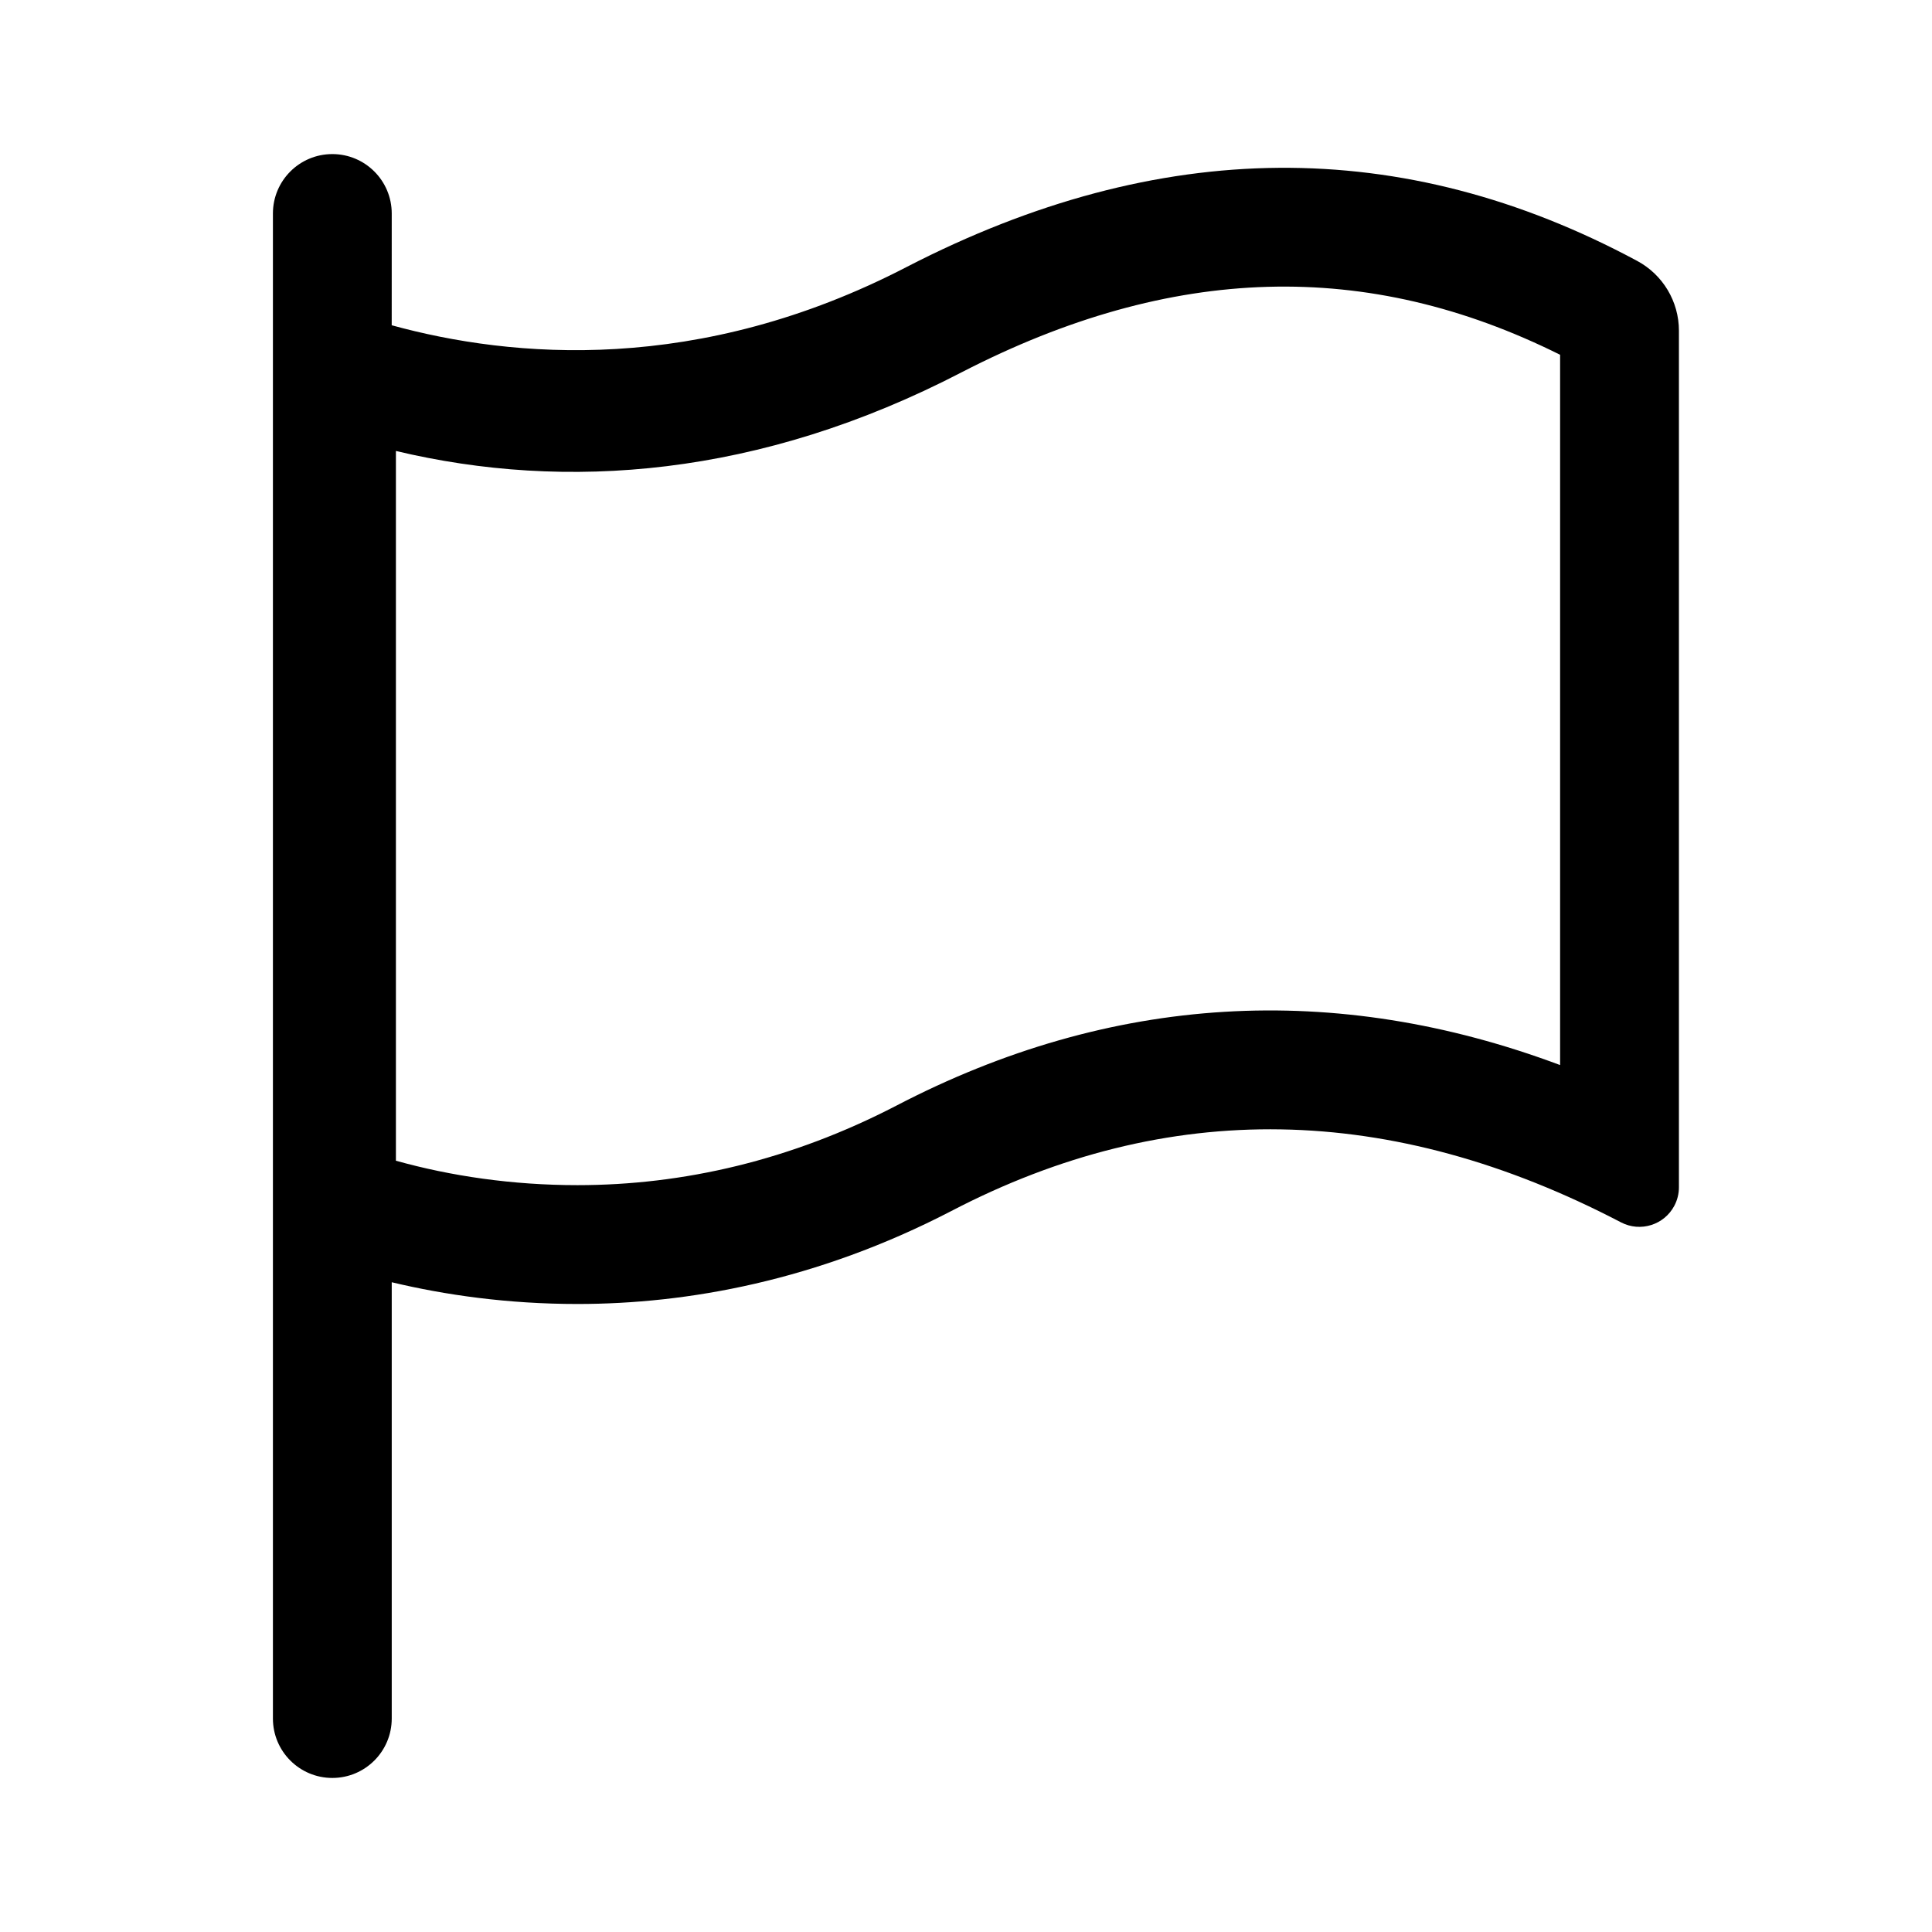 <?xml version="1.0" encoding="UTF-8"?>
<!-- Uploaded to: SVG Repo, www.svgrepo.com, Generator: SVG Repo Mixer Tools -->
<svg fill="#000000" width="800px" height="800px" version="1.1" viewBox="144 144 512 512" xmlns="http://www.w3.org/2000/svg">
 <path d="m248.92 263.51v188.09c14.512 4.062 30.844 6.477 48.117 6.477 28.023 0 56.594-6.594 84.477-21.055 56.883-29.633 116.25-33.113 175.93-10.77v-188.23c-51.07-25.473-102.87-24.082-158.51 4.594-53.672 27.887-105.02 31.621-150.01 20.895zm-1.113-33.312c31.871 8.754 81.391 13.168 136.61-15.523 66.793-34.426 131.28-34.934 193.46-1.527 6.809 3.66 11.055 10.762 11.055 18.492v226.99c0 1.691-0.406 3.359-1.191 4.859-2.684 5.137-9.023 7.129-14.164 4.445-61.008-31.855-120.18-32.848-177.51-2.981-35.598 18.465-69.898 24.617-99.023 24.617-18.492 0-35.105-2.383-49.23-5.762v115.62c0 8.695-7.047 15.746-15.742 15.746s-15.746-7.051-15.746-15.746v-398.85c0-8.695 7.051-15.746 15.746-15.746s15.742 7.051 15.742 15.746z"/>
</svg>
